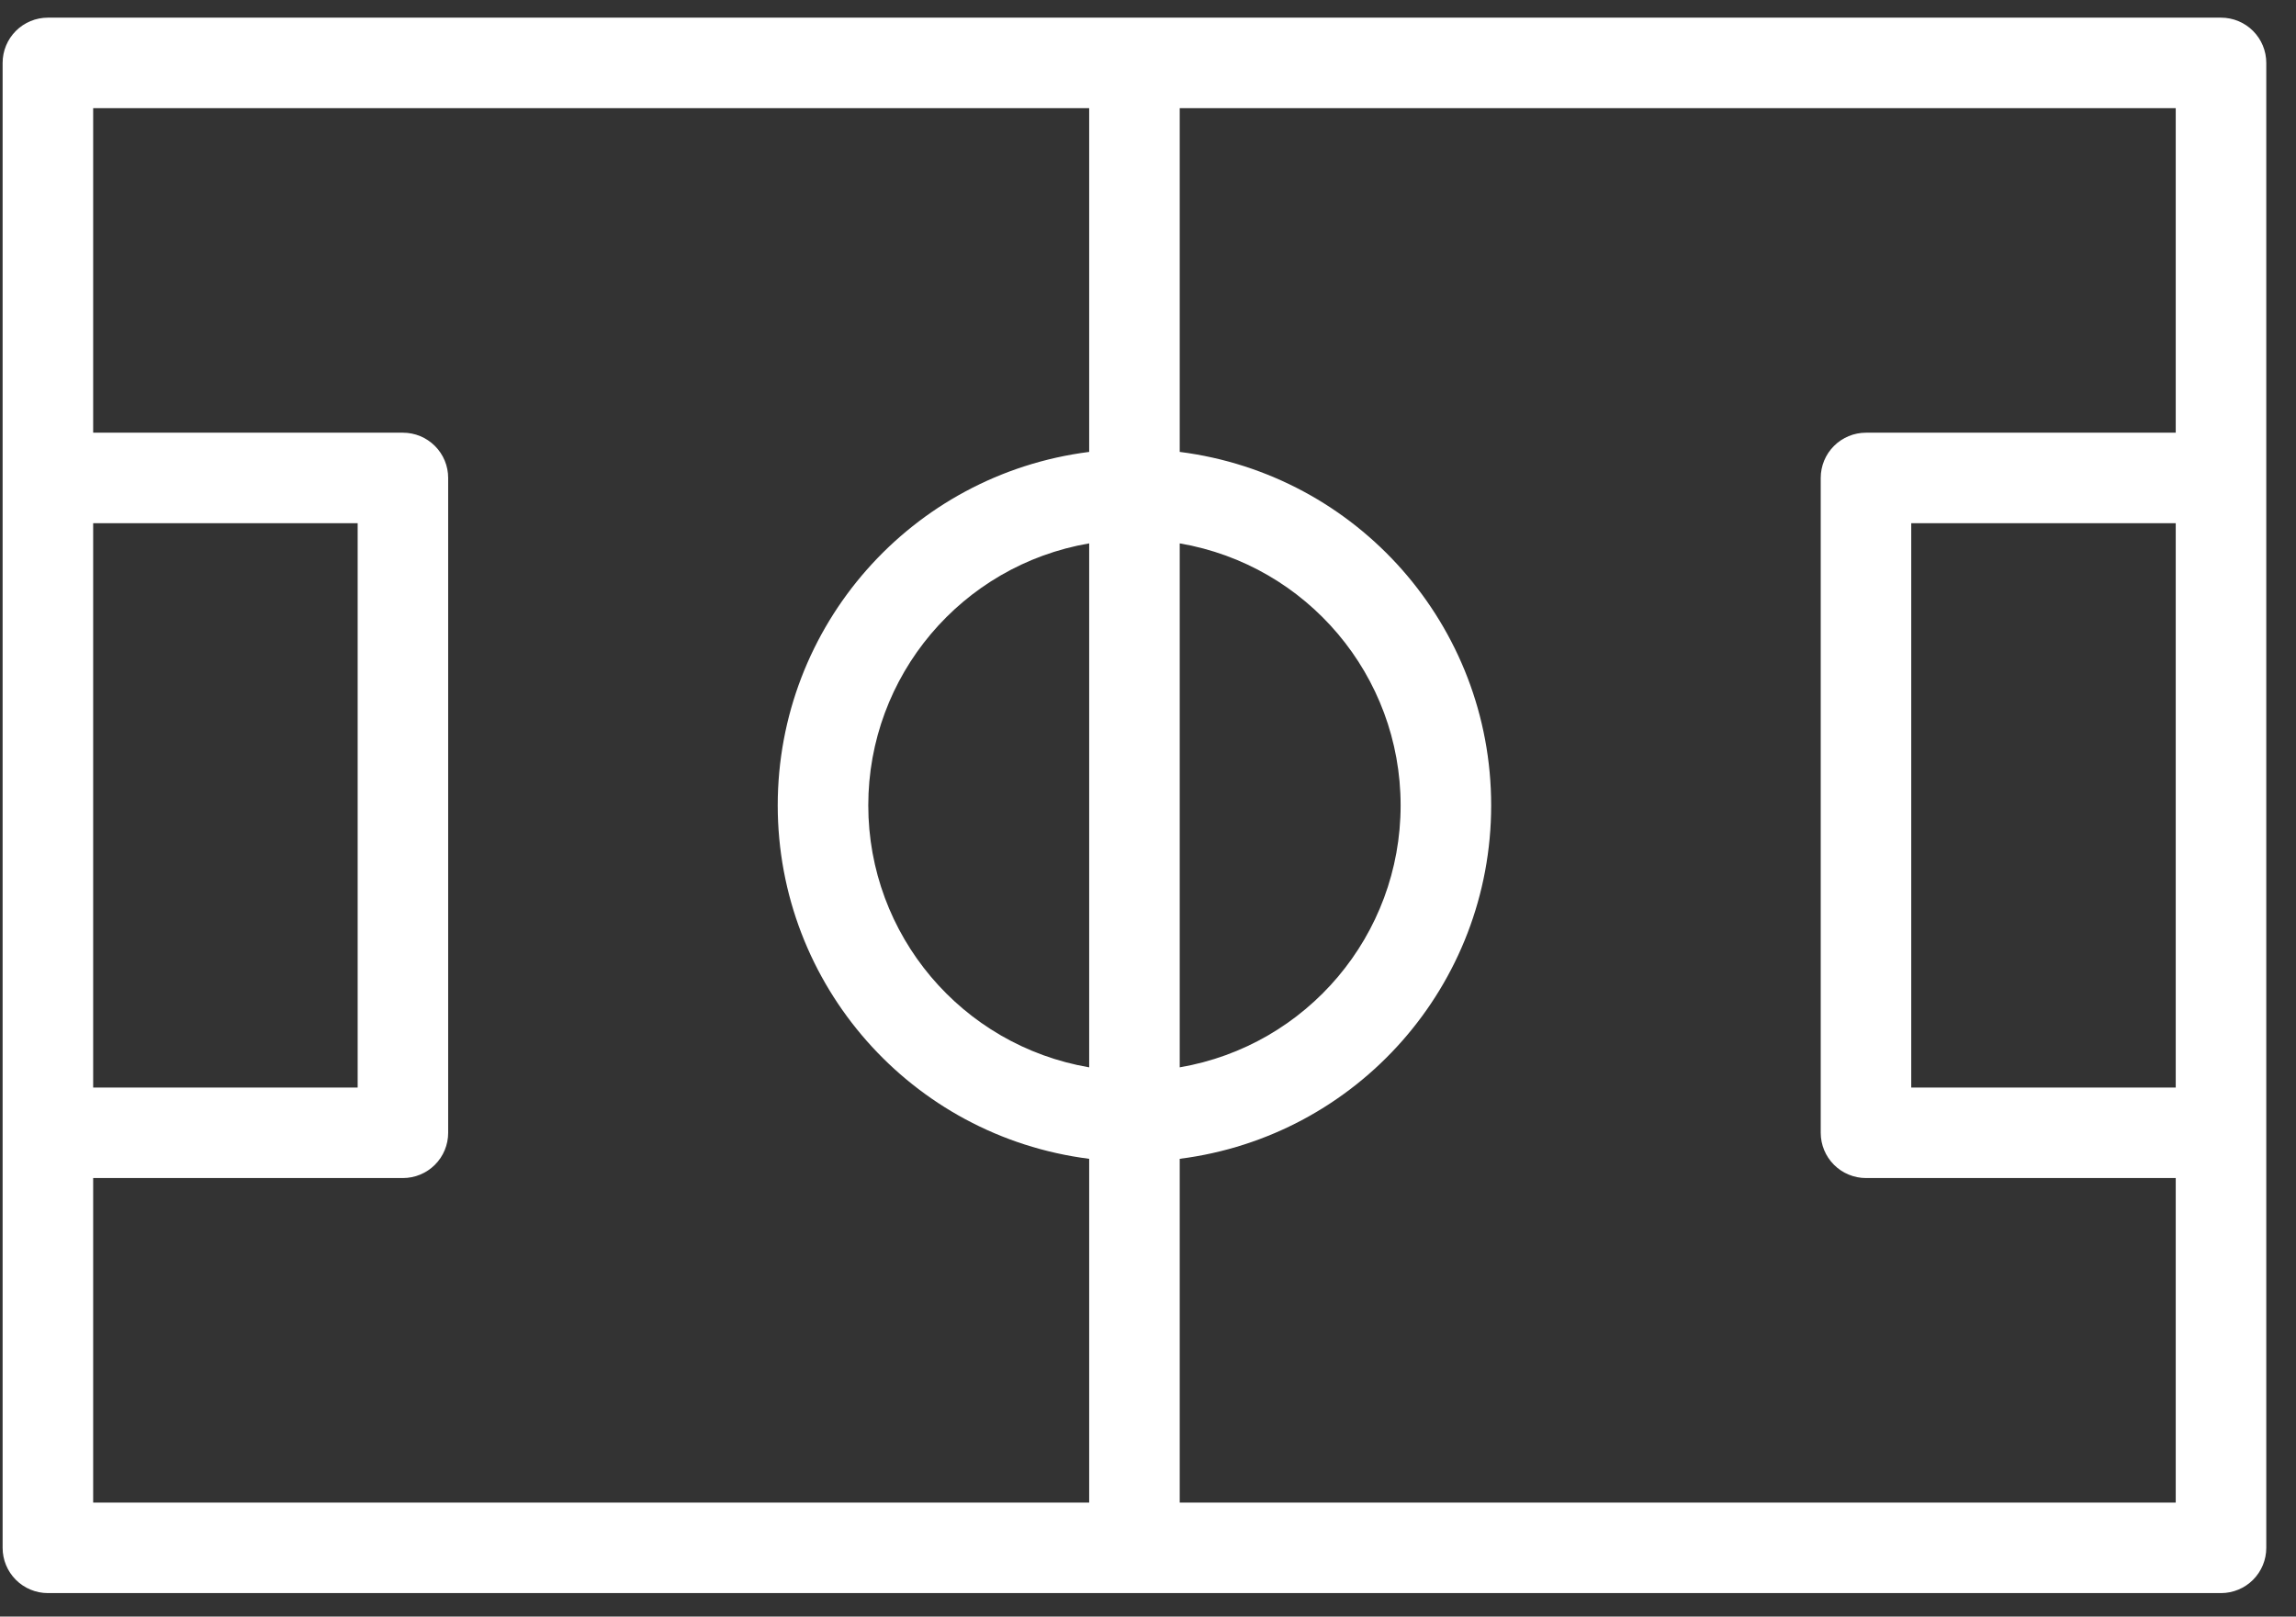 <?xml version="1.0" encoding="UTF-8"?>
<svg xmlns="http://www.w3.org/2000/svg" xmlns:xlink="http://www.w3.org/1999/xlink" width="71px" height="50px" viewBox="0 0 71 50" version="1.1">
  <rect x="0" y="0" width="71" height="50" fill="#333333" stroke="none"/>
  <title>icon-astro</title>
  <g id="Page-1" stroke="none" stroke-width="1" fill="none" fill-rule="evenodd">
    <g id="Artboard-Copy" transform="translate(-577, -141)" fill="#FFFFFF" fill-rule="nonzero">
      <g id="icon-astro" transform="translate(577.081, 141.546)">
        <path d="M68.6,0 L1.4,0 C1.029,0 0.672,0.147 0.41,0.41 C0.147,0.673 0,1.029 0,1.4 L0,47.327 C0,47.698 0.147,48.054 0.41,48.317 C0.672,48.579 1.029,48.727 1.4,48.727 L68.6,48.727 C68.971,48.727 69.328,48.579 69.59,48.317 C69.853,48.054 70,47.698 70,47.327 L70,1.4 C70,1.029 69.853,0.673 69.59,0.41 C69.328,0.147 68.971,0 68.6,0 Z M33.6,32.466 C29.654,31.789 26.769,28.367 26.769,24.363 C26.769,20.359 29.654,16.937 33.6,16.26 L33.6,32.466 Z M36.4,16.26 C40.346,16.937 43.231,20.359 43.231,24.363 C43.231,28.367 40.346,31.789 36.4,32.466 L36.4,16.26 Z M2.8,15.636 L10.979,15.636 L10.979,33.09 L2.8,33.09 L2.8,15.636 Z M2.8,35.89 L12.378,35.89 C12.75,35.89 13.106,35.742 13.368,35.48 C13.631,35.217 13.778,34.861 13.778,34.49 L13.778,14.237 C13.778,13.865 13.631,13.509 13.368,13.247 C13.106,12.984 12.75,12.837 12.378,12.837 L2.8,12.837 L2.8,2.8 L33.6,2.8 L33.6,13.431 C28.095,14.131 23.969,18.814 23.969,24.363 C23.969,29.912 28.095,34.596 33.6,35.295 L33.6,45.927 L2.8,45.927 L2.8,35.89 Z M36.4,45.927 L36.4,35.295 C41.905,34.596 46.031,29.912 46.031,24.363 C46.031,18.814 41.905,14.131 36.4,13.431 L36.4,2.8 L67.2,2.8 L67.2,12.837 L57.622,12.837 C57.25,12.837 56.894,12.984 56.632,13.247 C56.369,13.509 56.222,13.865 56.222,14.237 L56.222,34.49 C56.222,34.861 56.369,35.217 56.632,35.48 C56.894,35.742 57.25,35.89 57.622,35.89 L67.2,35.89 L67.2,45.927 L36.4,45.927 Z M67.2,15.636 L67.2,33.09 L59.021,33.09 L59.021,15.636 L67.2,15.636 Z" id="Shape"></path>
      </g>
    </g>
  </g>
</svg>
